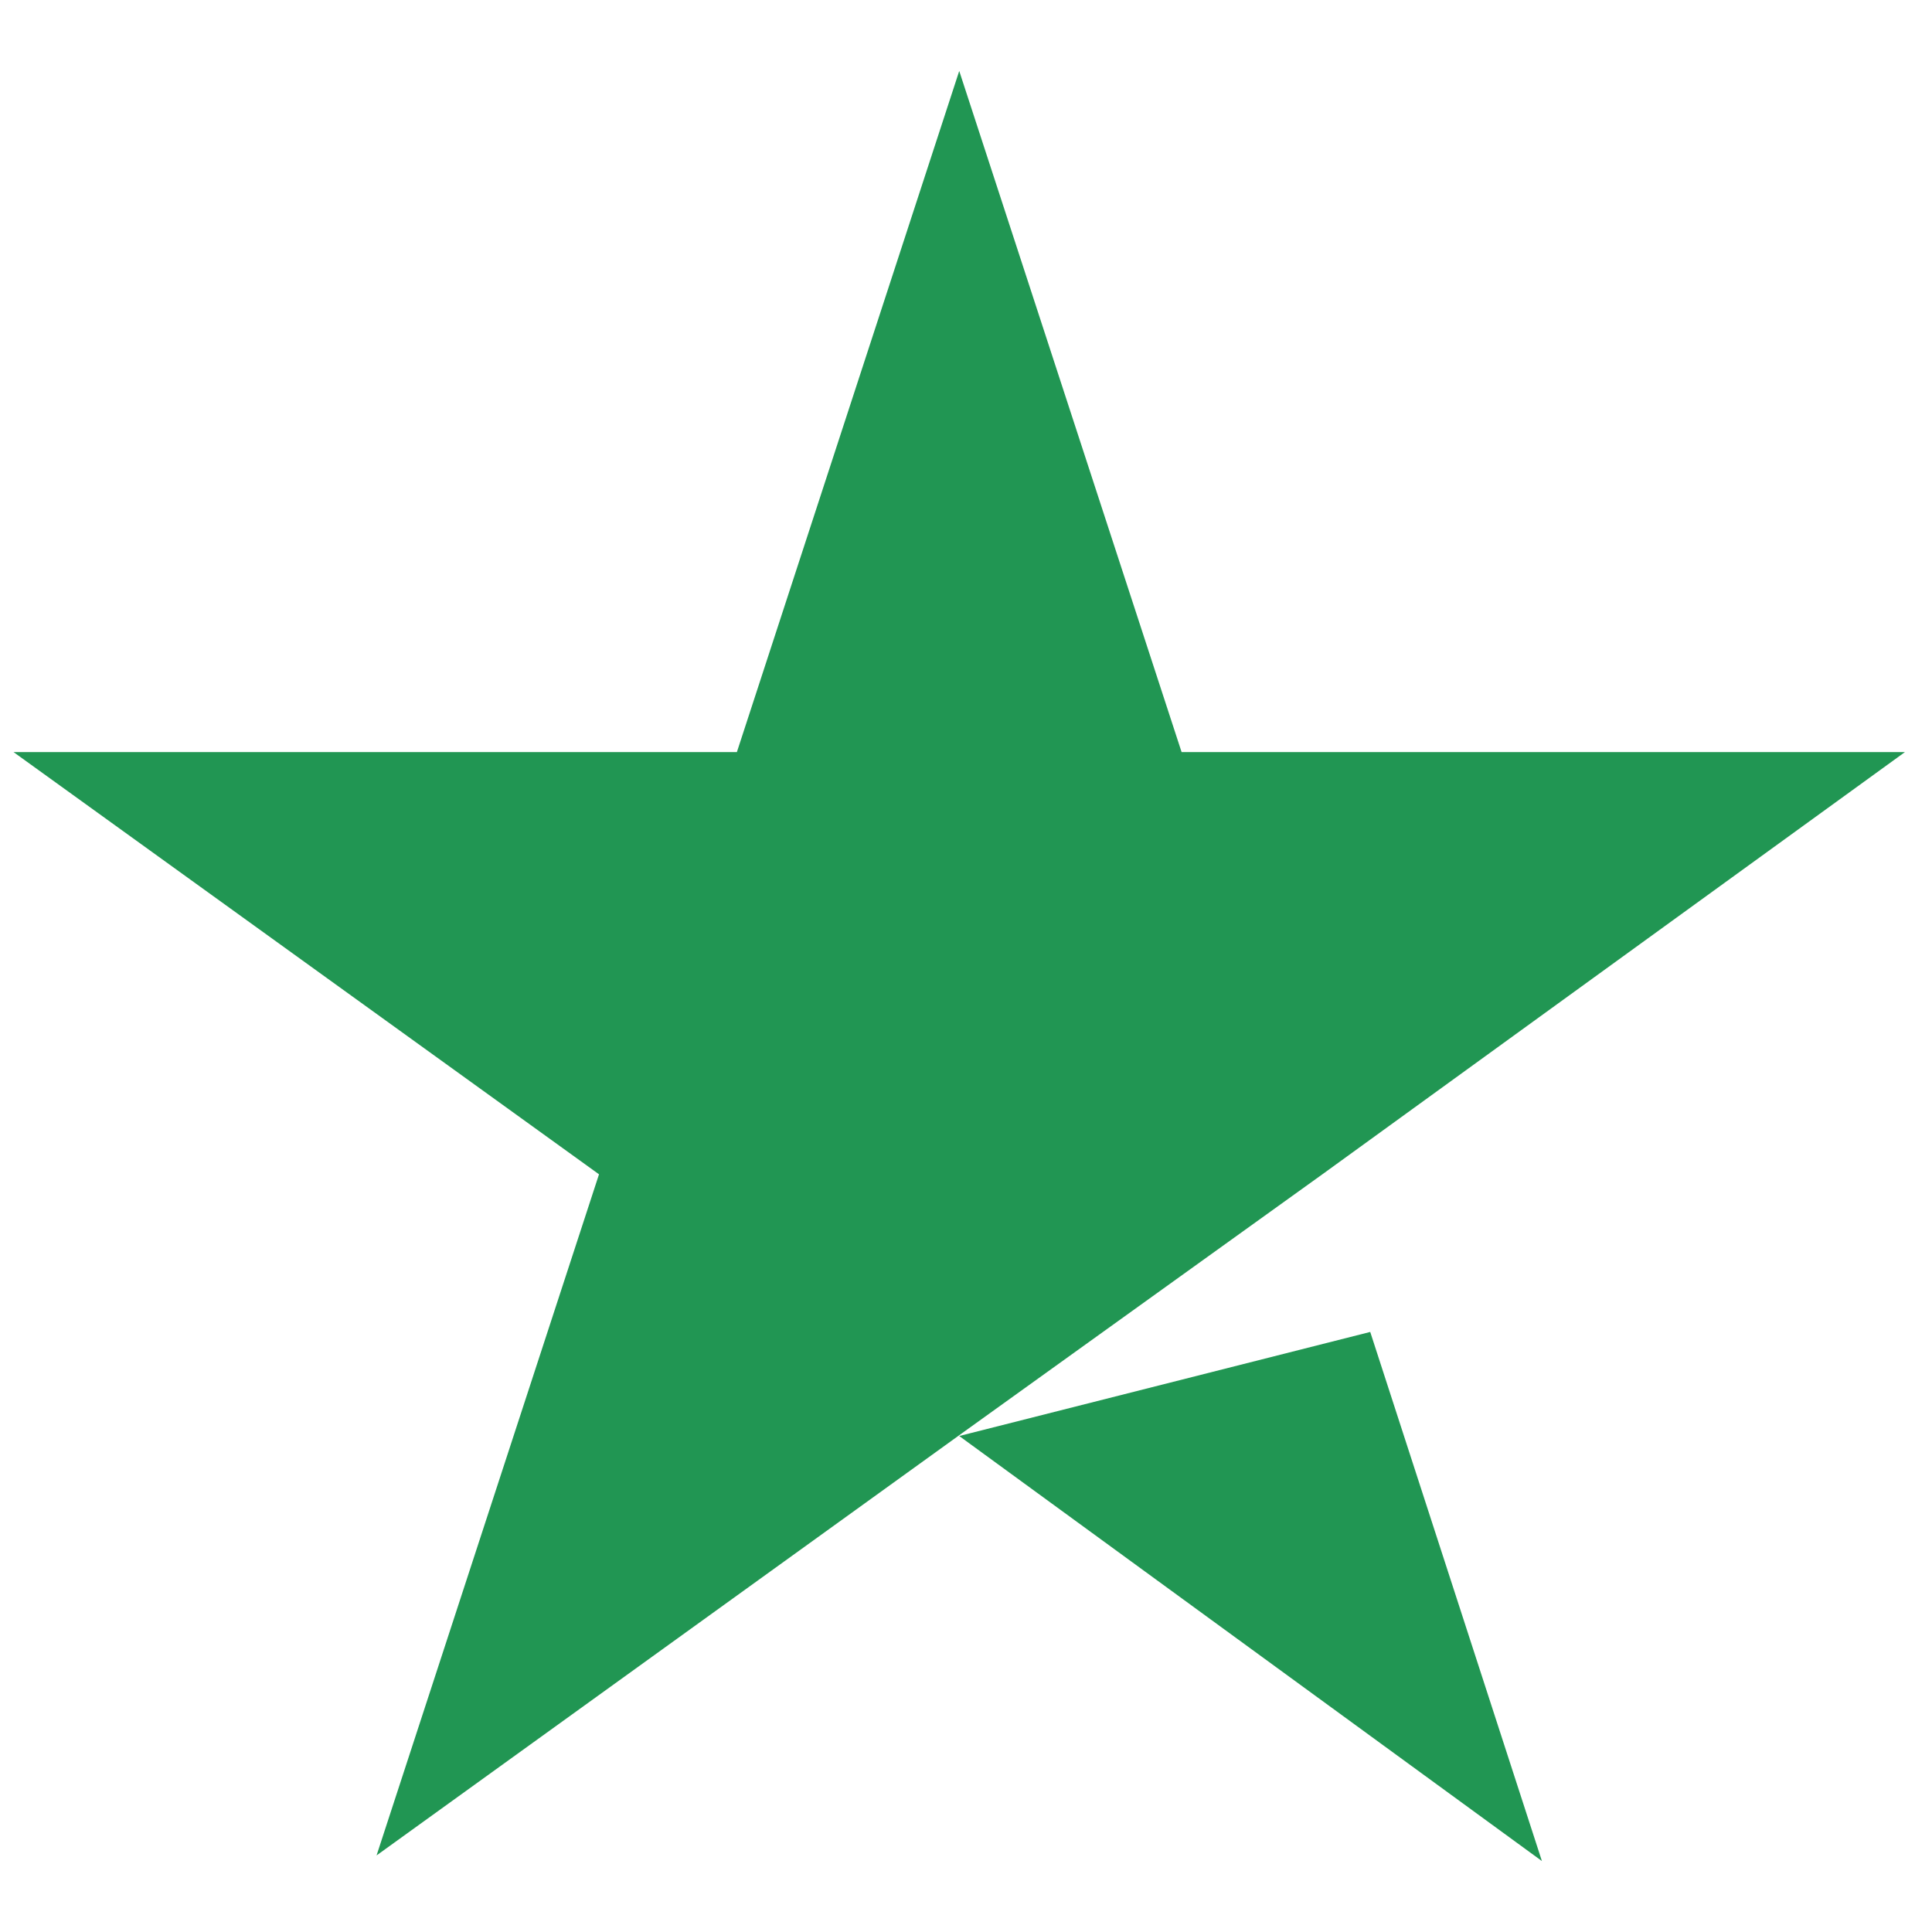 <svg width="22" height="22" viewBox="0 0 22 22" fill="none" xmlns="http://www.w3.org/2000/svg">
<path d="M10.923 16.352L15.603 15.167L17.558 21.192L10.923 16.352ZM21.692 8.564H13.455L10.923 0.808L8.391 8.564H0.154L6.821 13.372L4.288 21.128L10.955 16.32L15.058 13.372L21.692 8.564Z" fill="#219653"/>
</svg>
